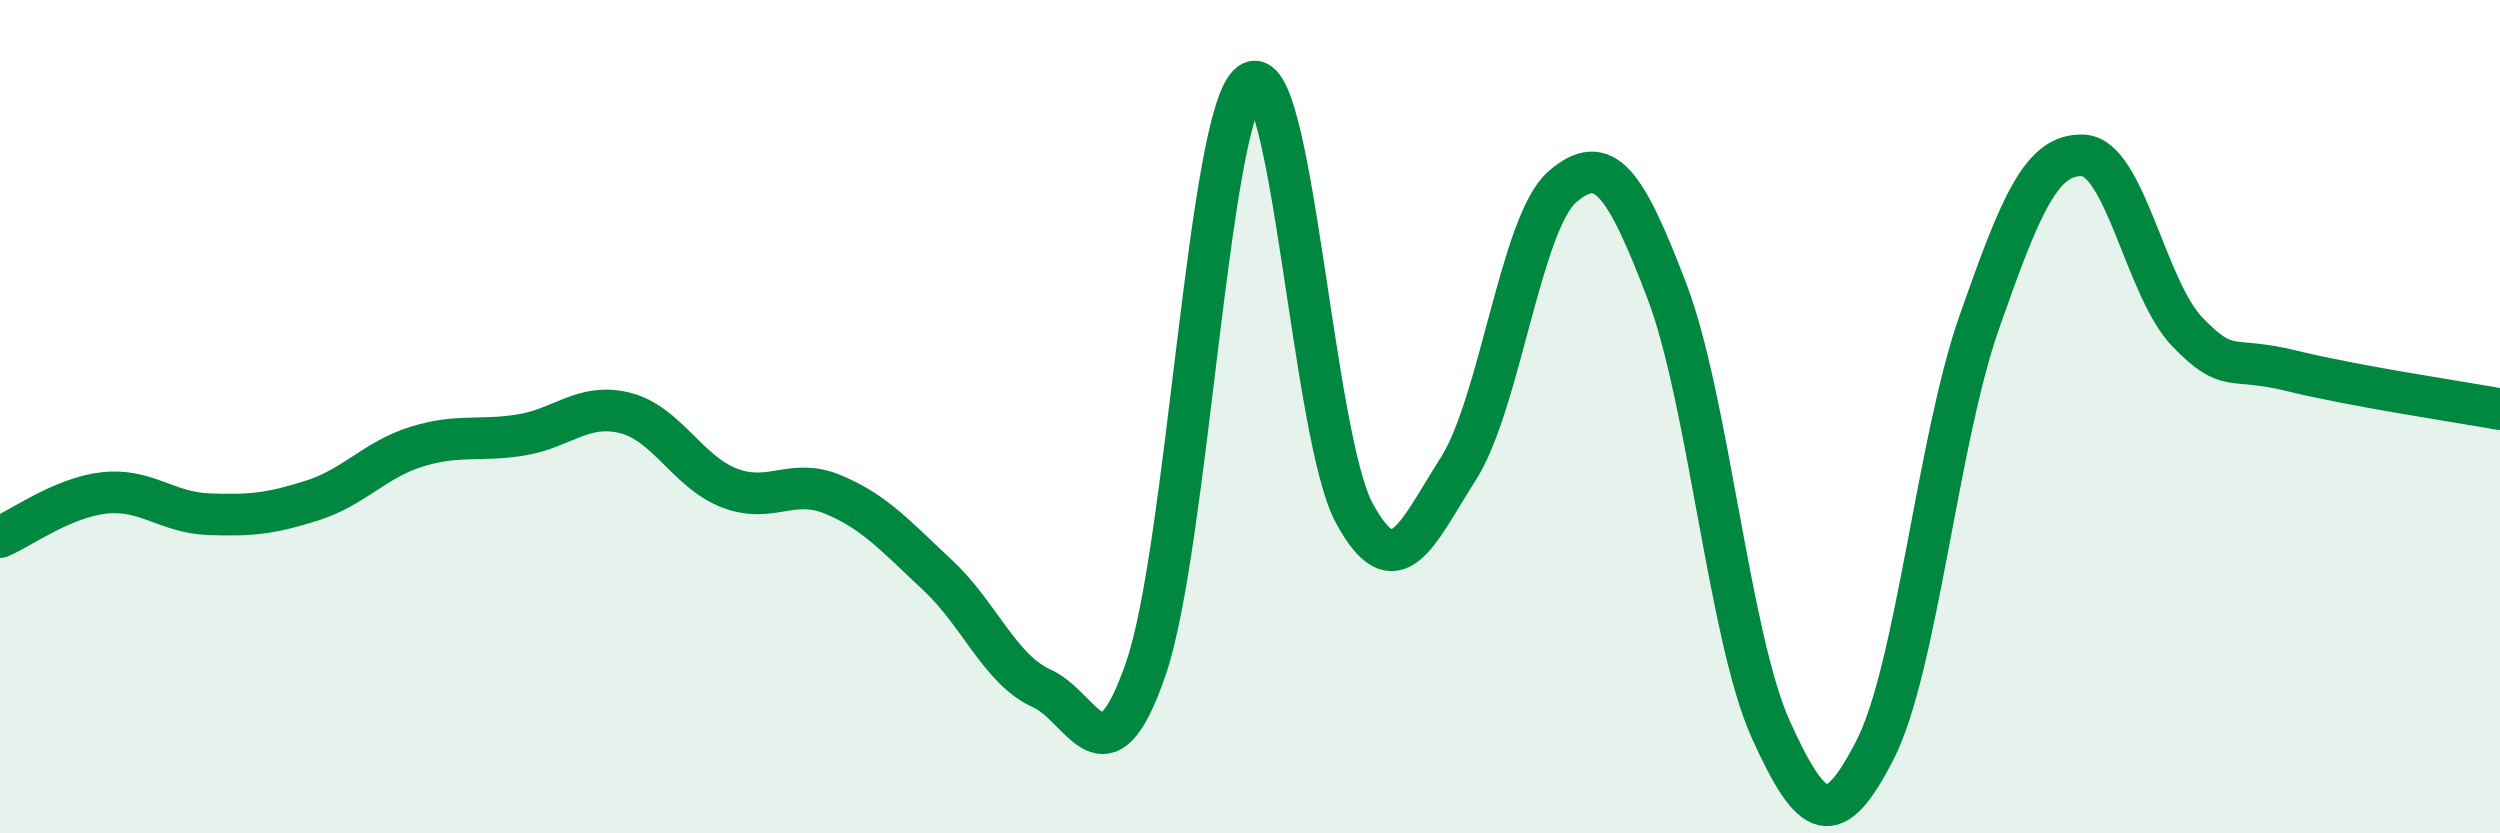 
    <svg width="60" height="20" viewBox="0 0 60 20" xmlns="http://www.w3.org/2000/svg">
      <path
        d="M 0,12.89 C 0.5,12.68 1.5,11.94 2.5,11.83 C 3.5,11.72 4,12.3 5,12.34 C 6,12.38 6.5,12.33 7.5,12.01 C 8.5,11.69 9,11.03 10,10.72 C 11,10.41 11.5,10.6 12.5,10.44 C 13.5,10.28 14,9.66 15,9.91 C 16,10.16 16.5,11.32 17.5,11.71 C 18.5,12.1 19,11.45 20,11.87 C 21,12.29 21.5,12.87 22.5,13.8 C 23.5,14.73 24,16.07 25,16.52 C 26,16.97 26.5,18.95 27.5,16.05 C 28.5,13.15 29,2.75 30,2 C 31,1.25 31.5,10.46 32.5,12.31 C 33.5,14.16 34,12.82 35,11.25 C 36,9.68 36.5,5.34 37.5,4.48 C 38.5,3.62 39,4.36 40,6.97 C 41,9.58 41.5,15.3 42.5,17.51 C 43.5,19.72 44,19.95 45,18 C 46,16.05 46.5,10.59 47.5,7.74 C 48.5,4.89 49,3.68 50,3.73 C 51,3.78 51.5,6.94 52.5,7.97 C 53.5,9 53.5,8.53 55,8.9 C 56.5,9.27 59,9.64 60,9.82L60 20L0 20Z"
        fill="#008740"
        opacity="0.1"
        stroke-linecap="round"
        stroke-linejoin="round"
      />
      <path
        d="M 0,12.89 C 0.5,12.68 1.5,11.94 2.5,11.83 C 3.5,11.72 4,12.3 5,12.34 C 6,12.38 6.5,12.33 7.5,12.01 C 8.5,11.69 9,11.03 10,10.72 C 11,10.41 11.5,10.6 12.5,10.44 C 13.5,10.28 14,9.66 15,9.91 C 16,10.16 16.5,11.32 17.5,11.71 C 18.5,12.1 19,11.45 20,11.87 C 21,12.29 21.5,12.87 22.5,13.8 C 23.5,14.73 24,16.07 25,16.52 C 26,16.97 26.5,18.95 27.5,16.05 C 28.5,13.15 29,2.75 30,2 C 31,1.25 31.5,10.46 32.5,12.31 C 33.5,14.16 34,12.82 35,11.25 C 36,9.68 36.5,5.34 37.5,4.48 C 38.5,3.62 39,4.36 40,6.97 C 41,9.58 41.5,15.3 42.5,17.51 C 43.5,19.72 44,19.95 45,18 C 46,16.05 46.5,10.59 47.5,7.74 C 48.5,4.89 49,3.68 50,3.73 C 51,3.78 51.5,6.94 52.5,7.97 C 53.5,9 53.5,8.53 55,8.9 C 56.5,9.27 59,9.64 60,9.82"
        stroke="#008740"
        stroke-width="1"
        fill="none"
        stroke-linecap="round"
        stroke-linejoin="round"
      />
    </svg>
  